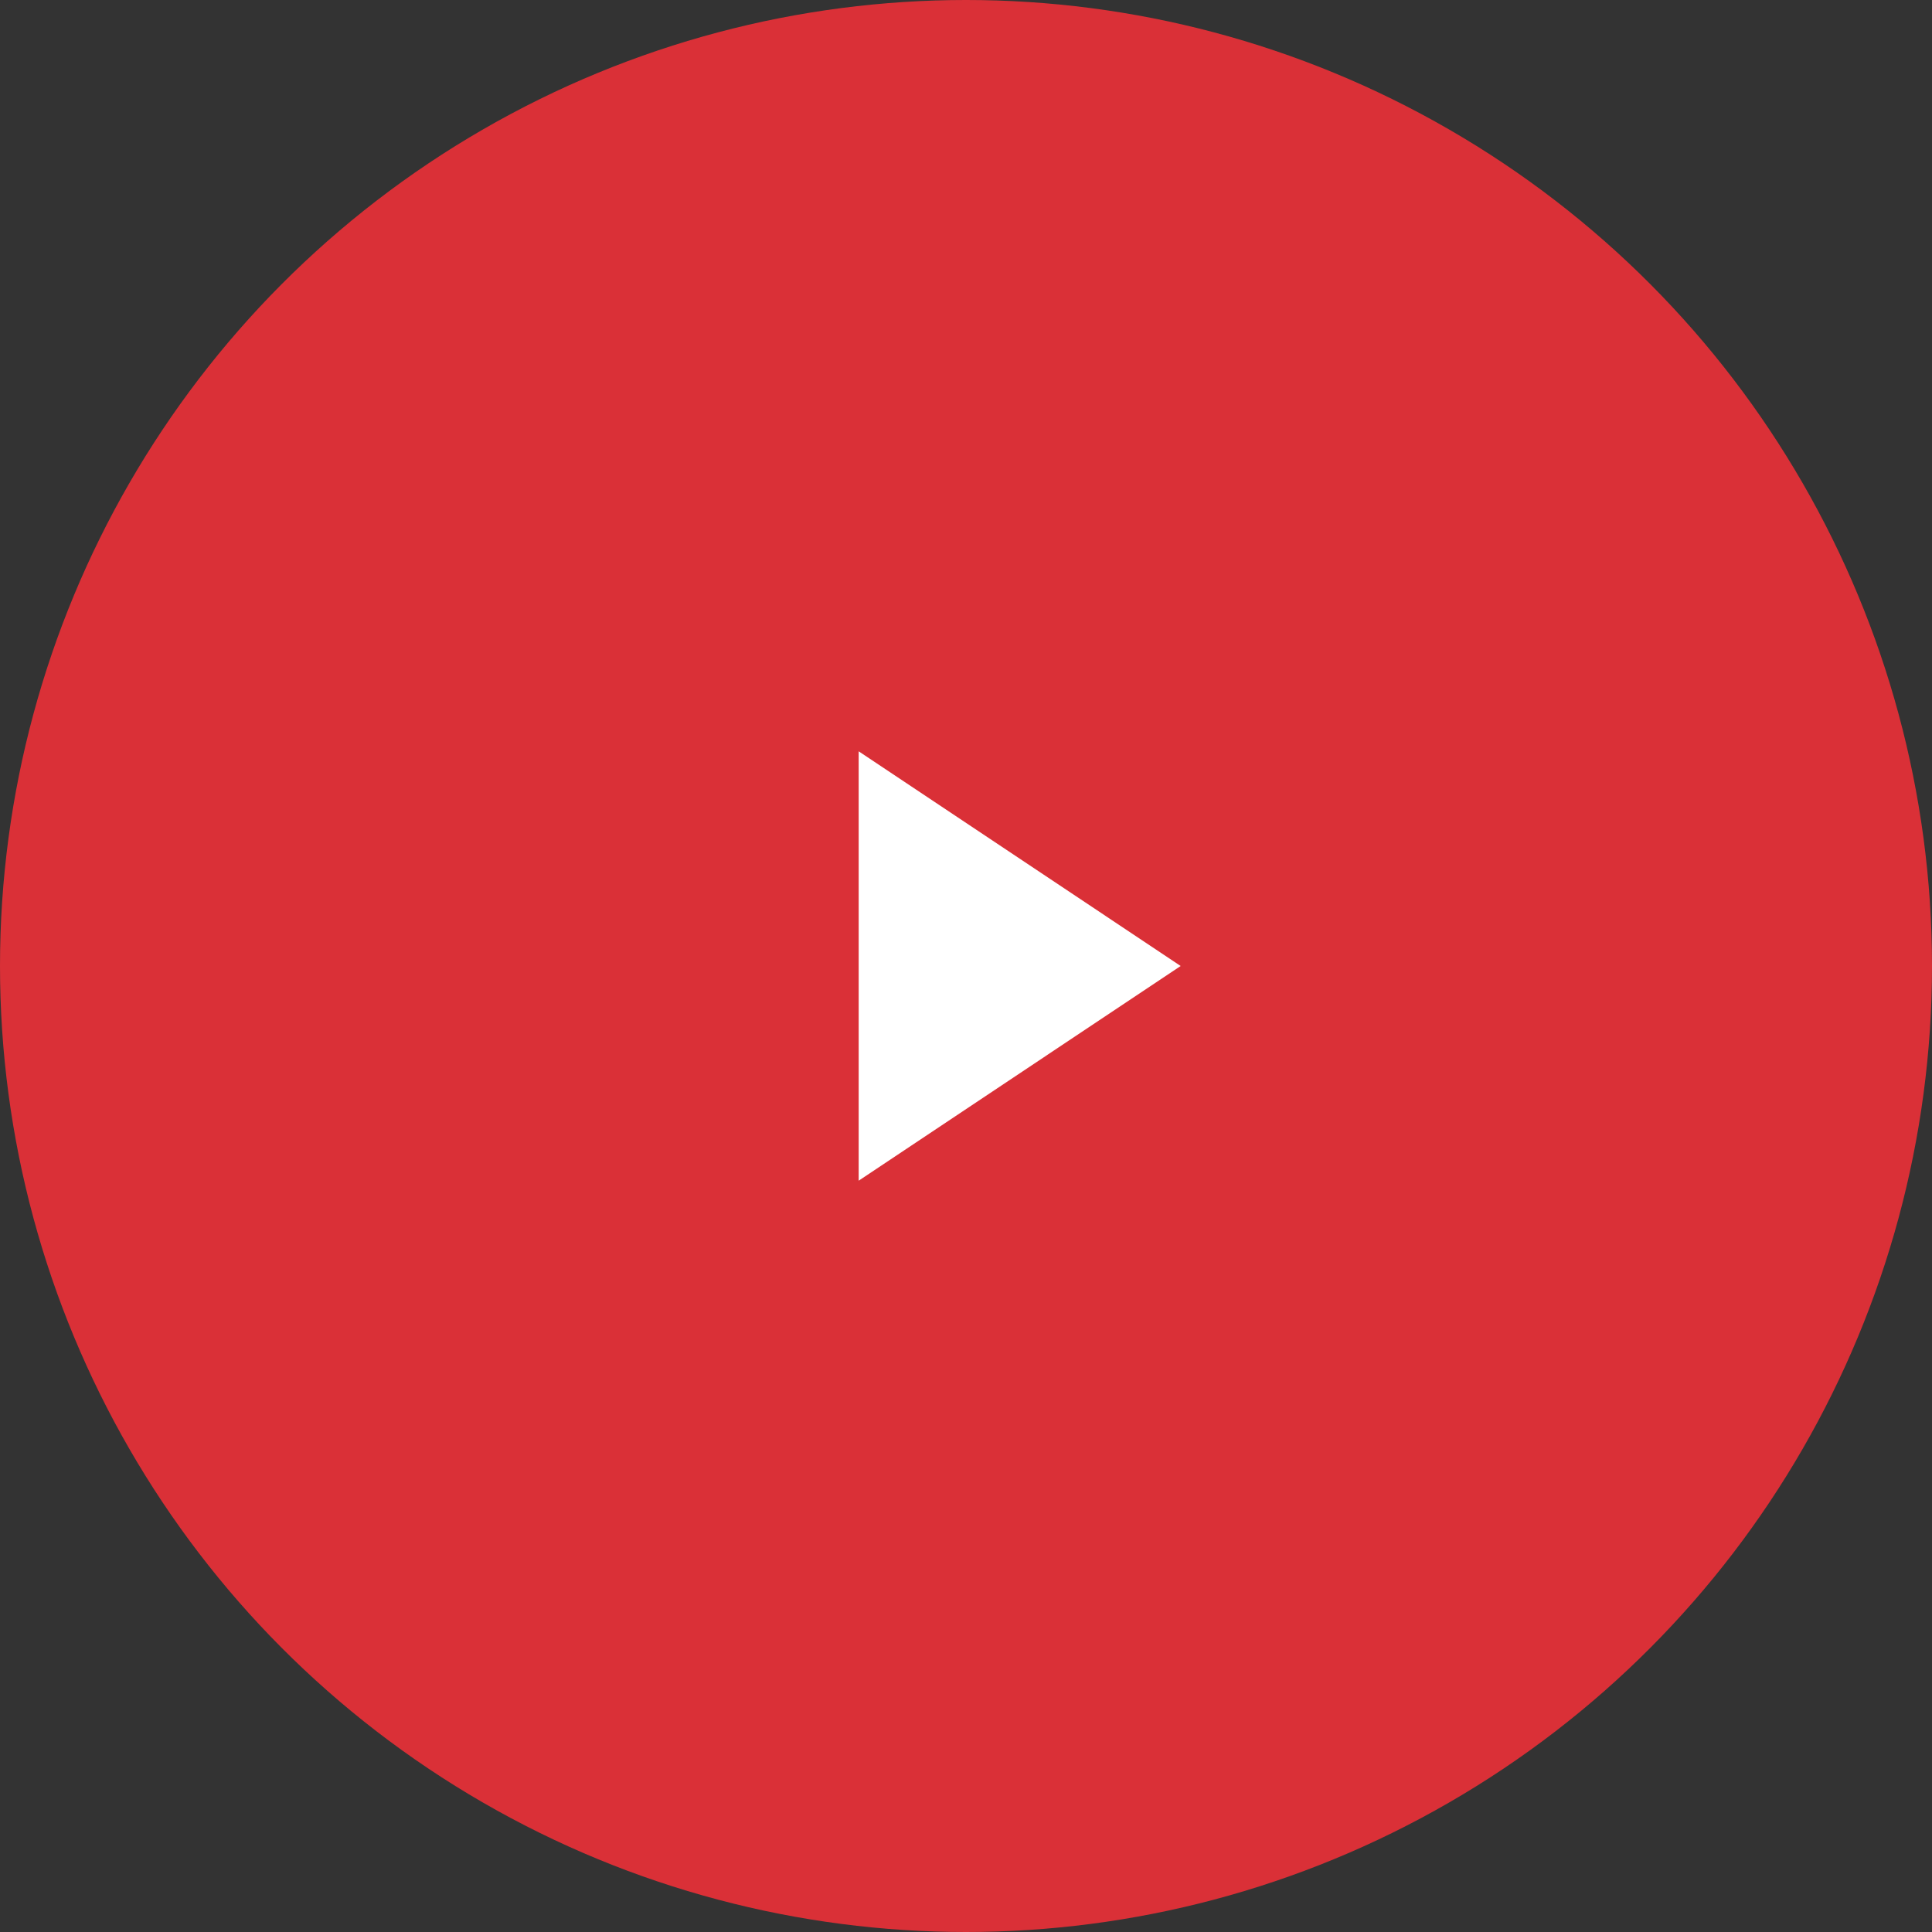 <svg id="Group_6" data-name="Group 6" xmlns="http://www.w3.org/2000/svg" width="60" height="60" viewBox="0 0 60 60">
  <rect x="0" y="0" width="60" height="60" fill="#333333" stroke="none"/>
  <circle id="Oval_Copy" data-name="Oval Copy" cx="30" cy="30" r="30" fill="rgba(218,48,55,1)"/>
  <path id="Triangle_Copy" data-name="Triangle Copy" d="M6.667,0l6.667,10H0Z" transform="translate(36.667 23.333) rotate(90)" fill="#fff"/>
</svg>
